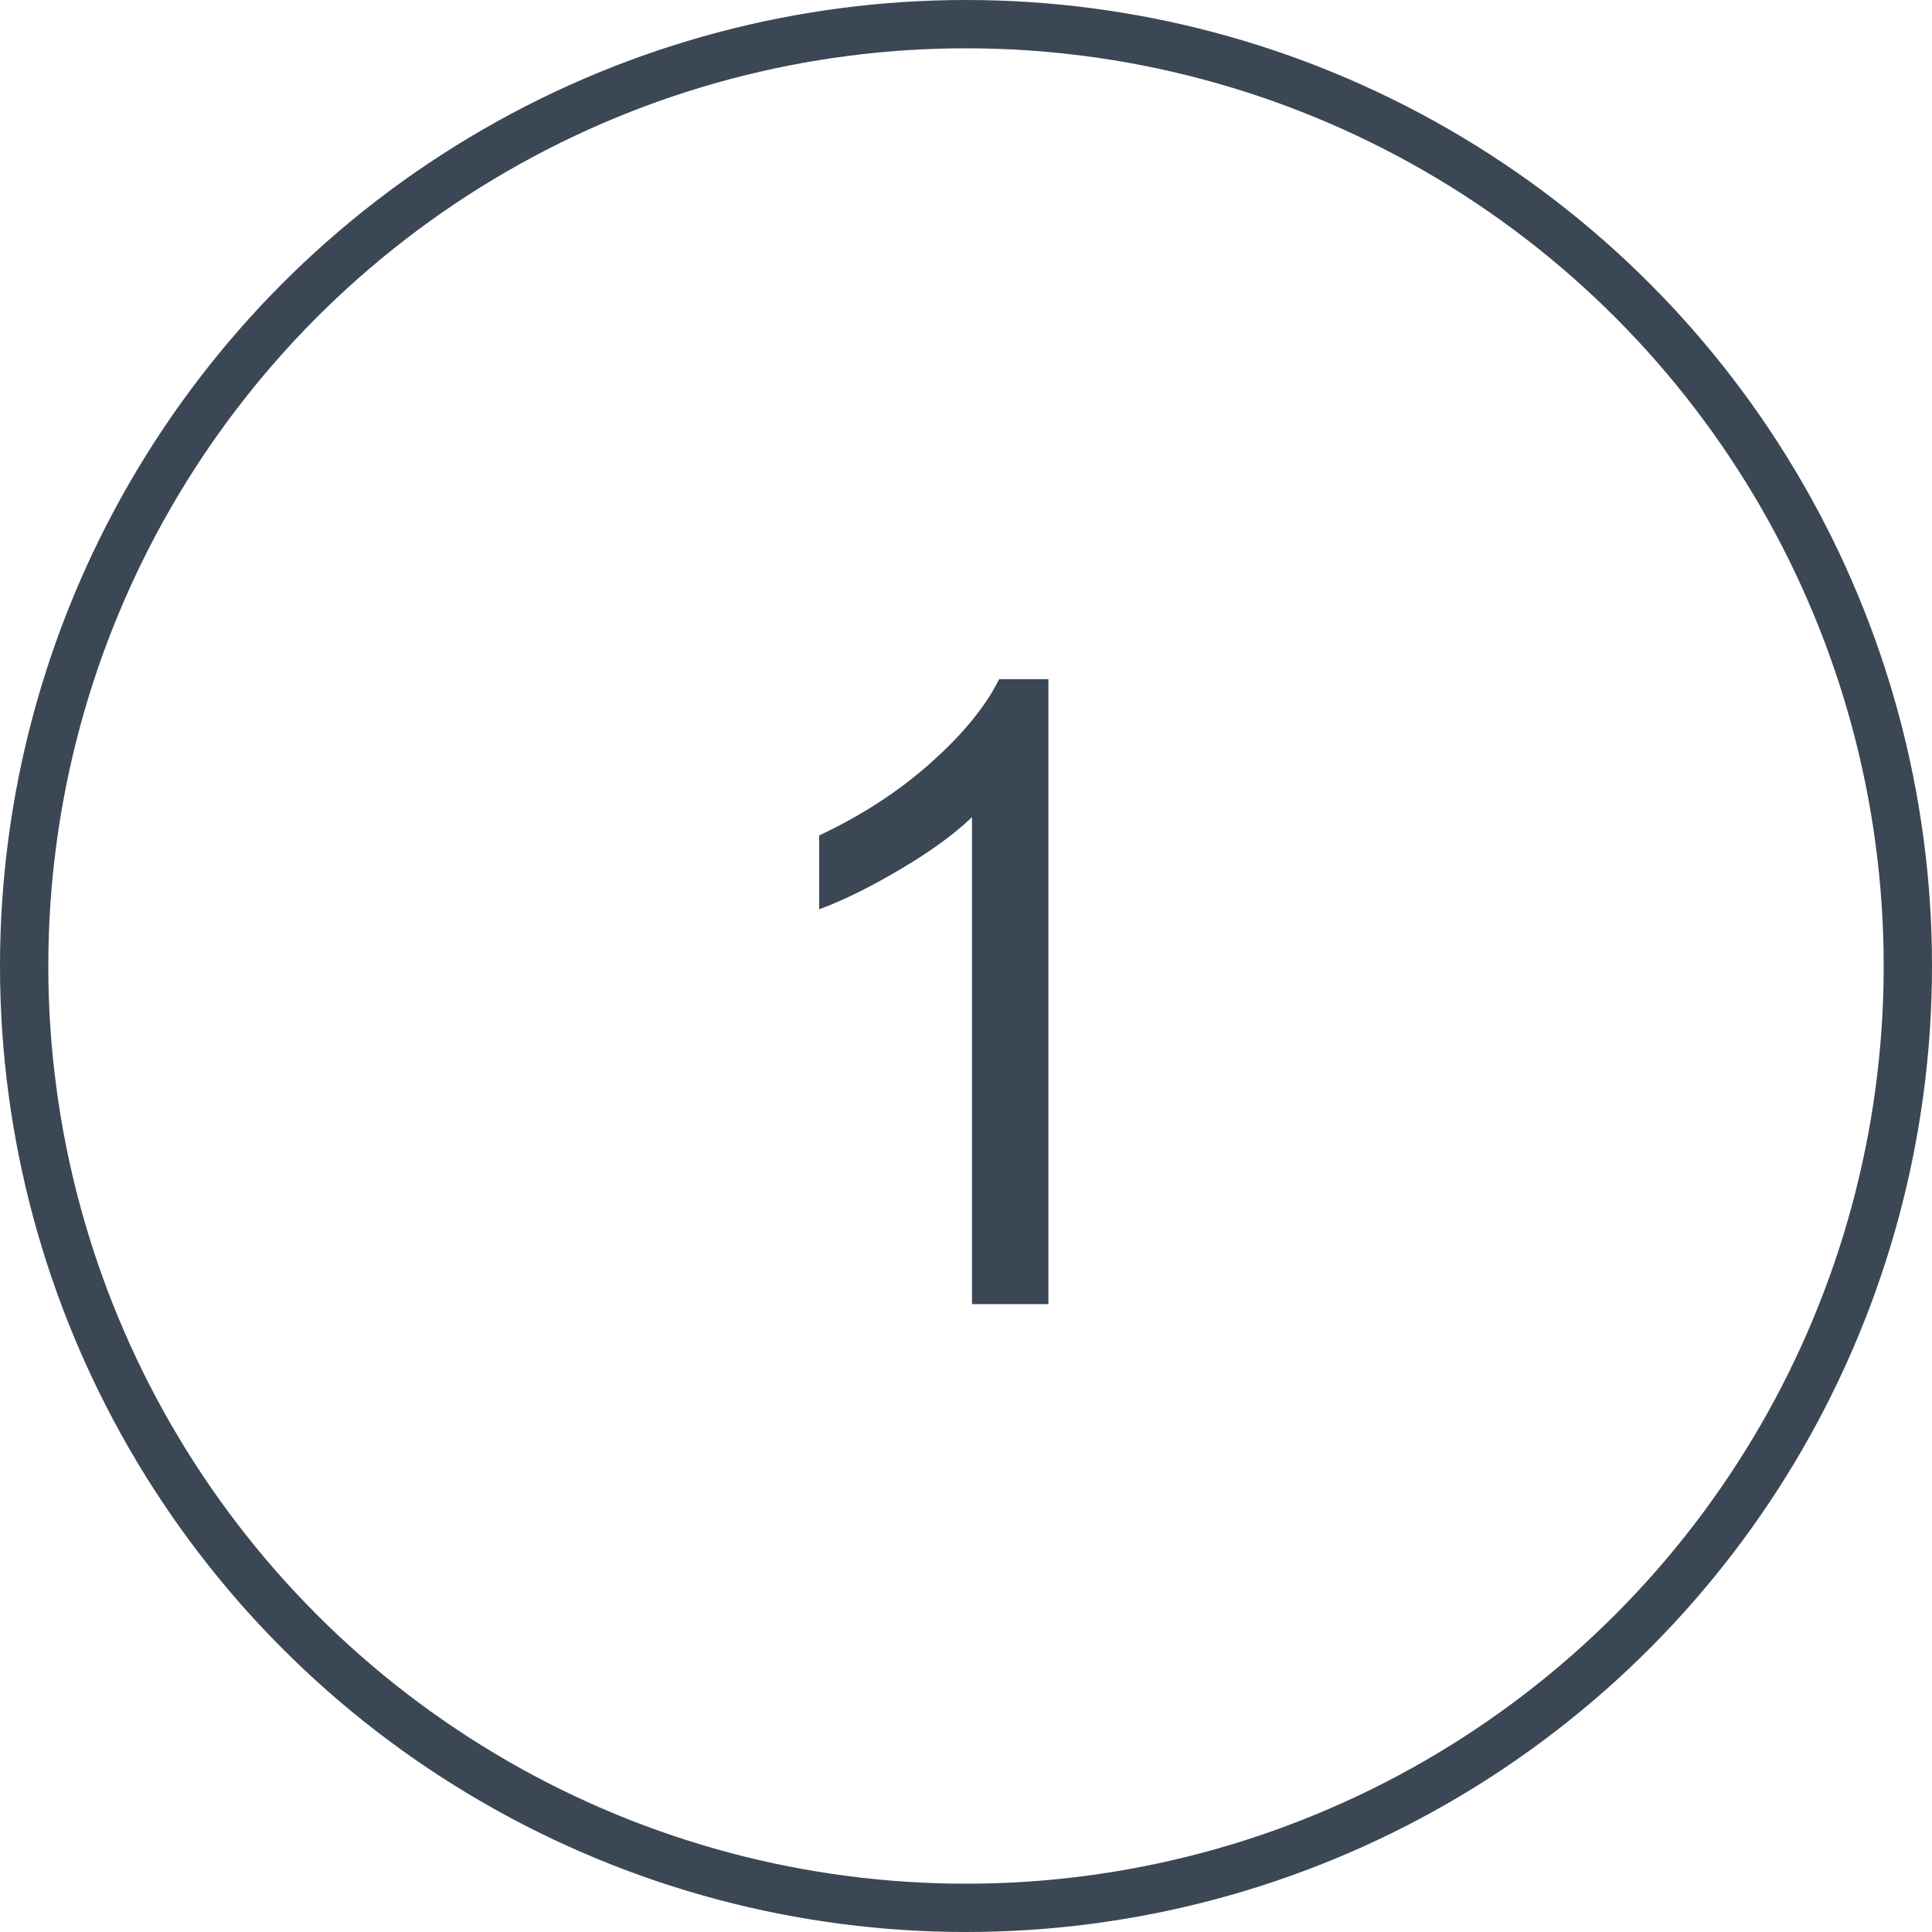 <svg xmlns="http://www.w3.org/2000/svg" width="40" height="40" viewBox="0 0 40 40" fill="none"><circle cx="20" cy="20" r="19.5" stroke="#3B4754"></circle><path d="M21.706 27H20.124V16.919C19.743 17.282 19.242 17.645 18.621 18.009C18.006 18.372 17.452 18.645 16.96 18.826V17.297C17.845 16.881 18.618 16.377 19.28 15.785C19.942 15.193 20.411 14.619 20.686 14.062H21.706V27Z" fill="#3B4754"></path></svg>